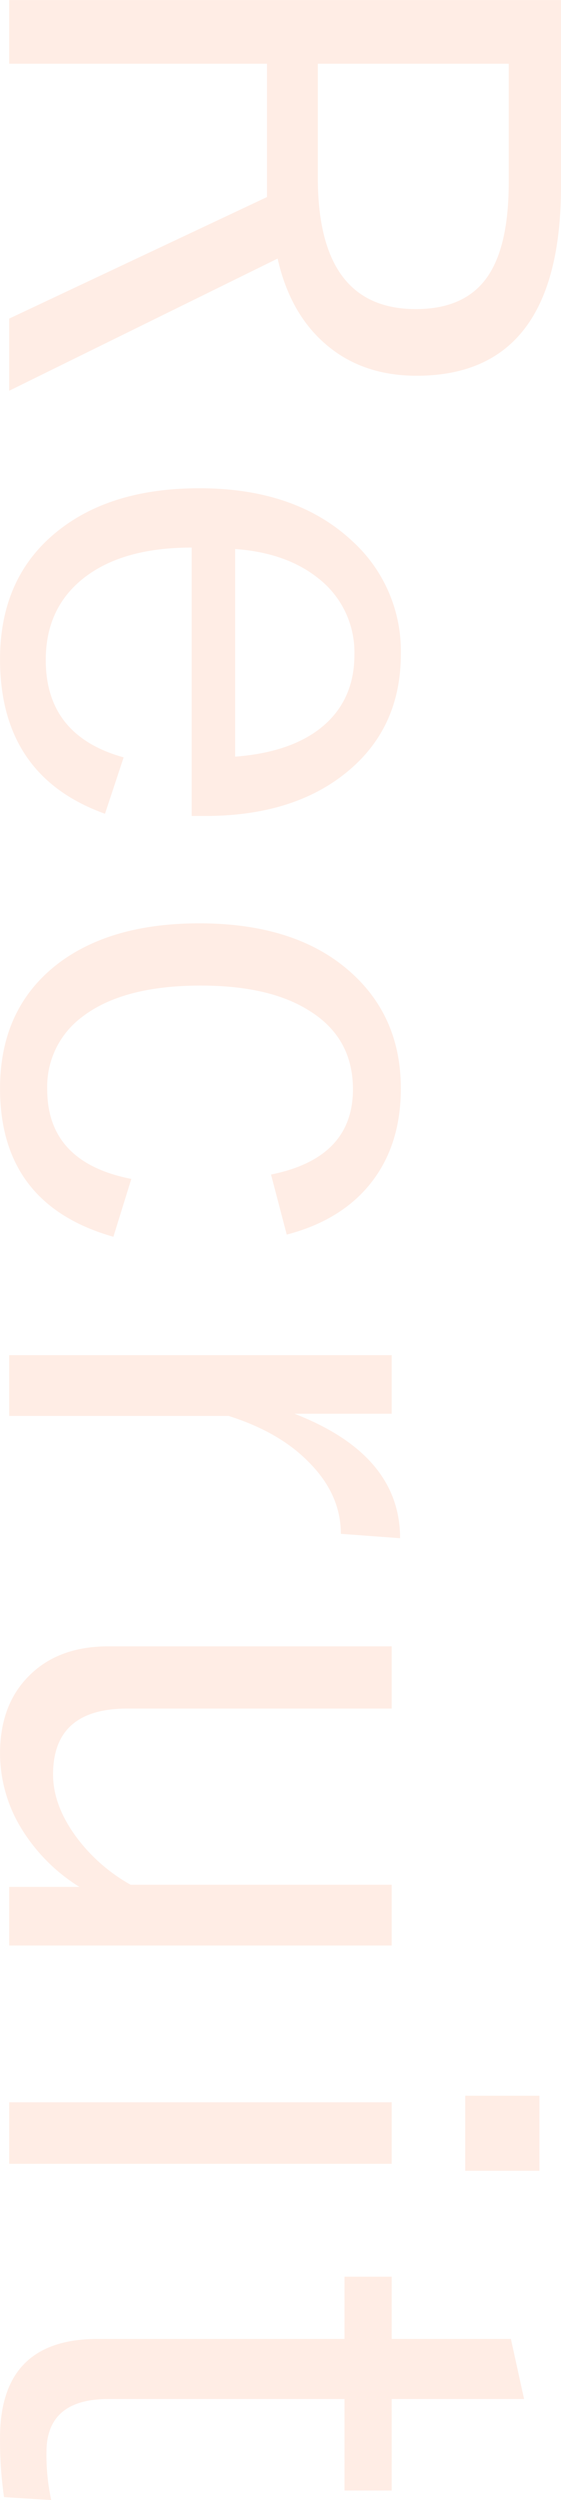 <svg xmlns="http://www.w3.org/2000/svg" width="149.81" height="666.72"><path d="M2.45.01V17H71.3v35.55L2.45 84.97v19.24l71.68-35.25q3.225 14.25 12.3 22.36 9.87 8.88 24.81 8.89 38.565 0 38.57-50.59V.01H2.45zm133.4 48.63q0 16.8-5.57 25-5.955 8.79-19.24 8.79-26.16 0-26.17-35.06V17h50.98v31.64zM54.79 217.61q22.56 0 36.62-10.74 15.63-11.925 15.63-32.43a39.581 39.581 0 00-12.89-30.07q-15.135-14.175-40.92-14.16-23.04 0-37.21 10.93-16 12.315-16.01 34.67 0 31.155 28.03 41.21l4.98-15.04q-20.8-5.76-20.8-25.97 0-12.9 8.78-20.71 10.455-9.27 30.18-9.27v71.58h3.61zm8.01-71.19q13.575.975 22.07 7.71a25 25 0 019.77 20.51q0 10.935-7.13 17.87-8.31 8.01-24.71 9.28v-55.37zm35.45 170.04q8.79-10.365 8.79-26.18 0-18.555-12.7-30.37-14.64-13.665-41.11-13.67-23.145 0-37.21 10.35Q.02 268.5.01 290.28q0 30.96 30.27 39.55l4.79-15.43q-22.47-4.395-22.46-23.92a23.172 23.172 0 019.27-19.24q10.845-8.4 31.74-8.4 18.165 0 28.71 6.54 11.91 7.23 11.92 21.1 0 18.36-21.88 22.75l4.2 16.02q13.86-3.615 21.68-12.79zm-19.63 60.56h25.98V361.4H2.45v16.21h58.59q13.575 4.29 21.39 12.3 8.6 8.595 8.59 19.14l15.82 1.17q0-22.26-28.22-33.2zm25.98 125.61H34.87a46.16 46.16 0 01-14.26-12.41q-6.435-8.6-6.44-16.99 0-17.58 19.82-17.58h70.61v-16.6H29.01q-12.99 0-20.7 7.33-8.31 7.8-8.3 21.29a38.551 38.551 0 004.98 18.75 47.544 47.544 0 0016.21 16.79H2.45v15.63H104.6v-16.21zm0 58.02H2.45v16.41H104.6v-16.41zm39.45-1.75h-19.82v20.02h19.82V558.9zm-7.62 64.86H104.6v-16.6H92v16.6H26.08q-26.07 0-26.07 26.37a105.147 105.147 0 001.07 15.82l12.6.78a56.854 56.854 0 01-1.27-12.79q0-14.175 16.6-14.16H92v24.41h12.6v-24.41h35.35z" fill="#ff6926" fill-rule="evenodd" opacity=".12"/></svg>